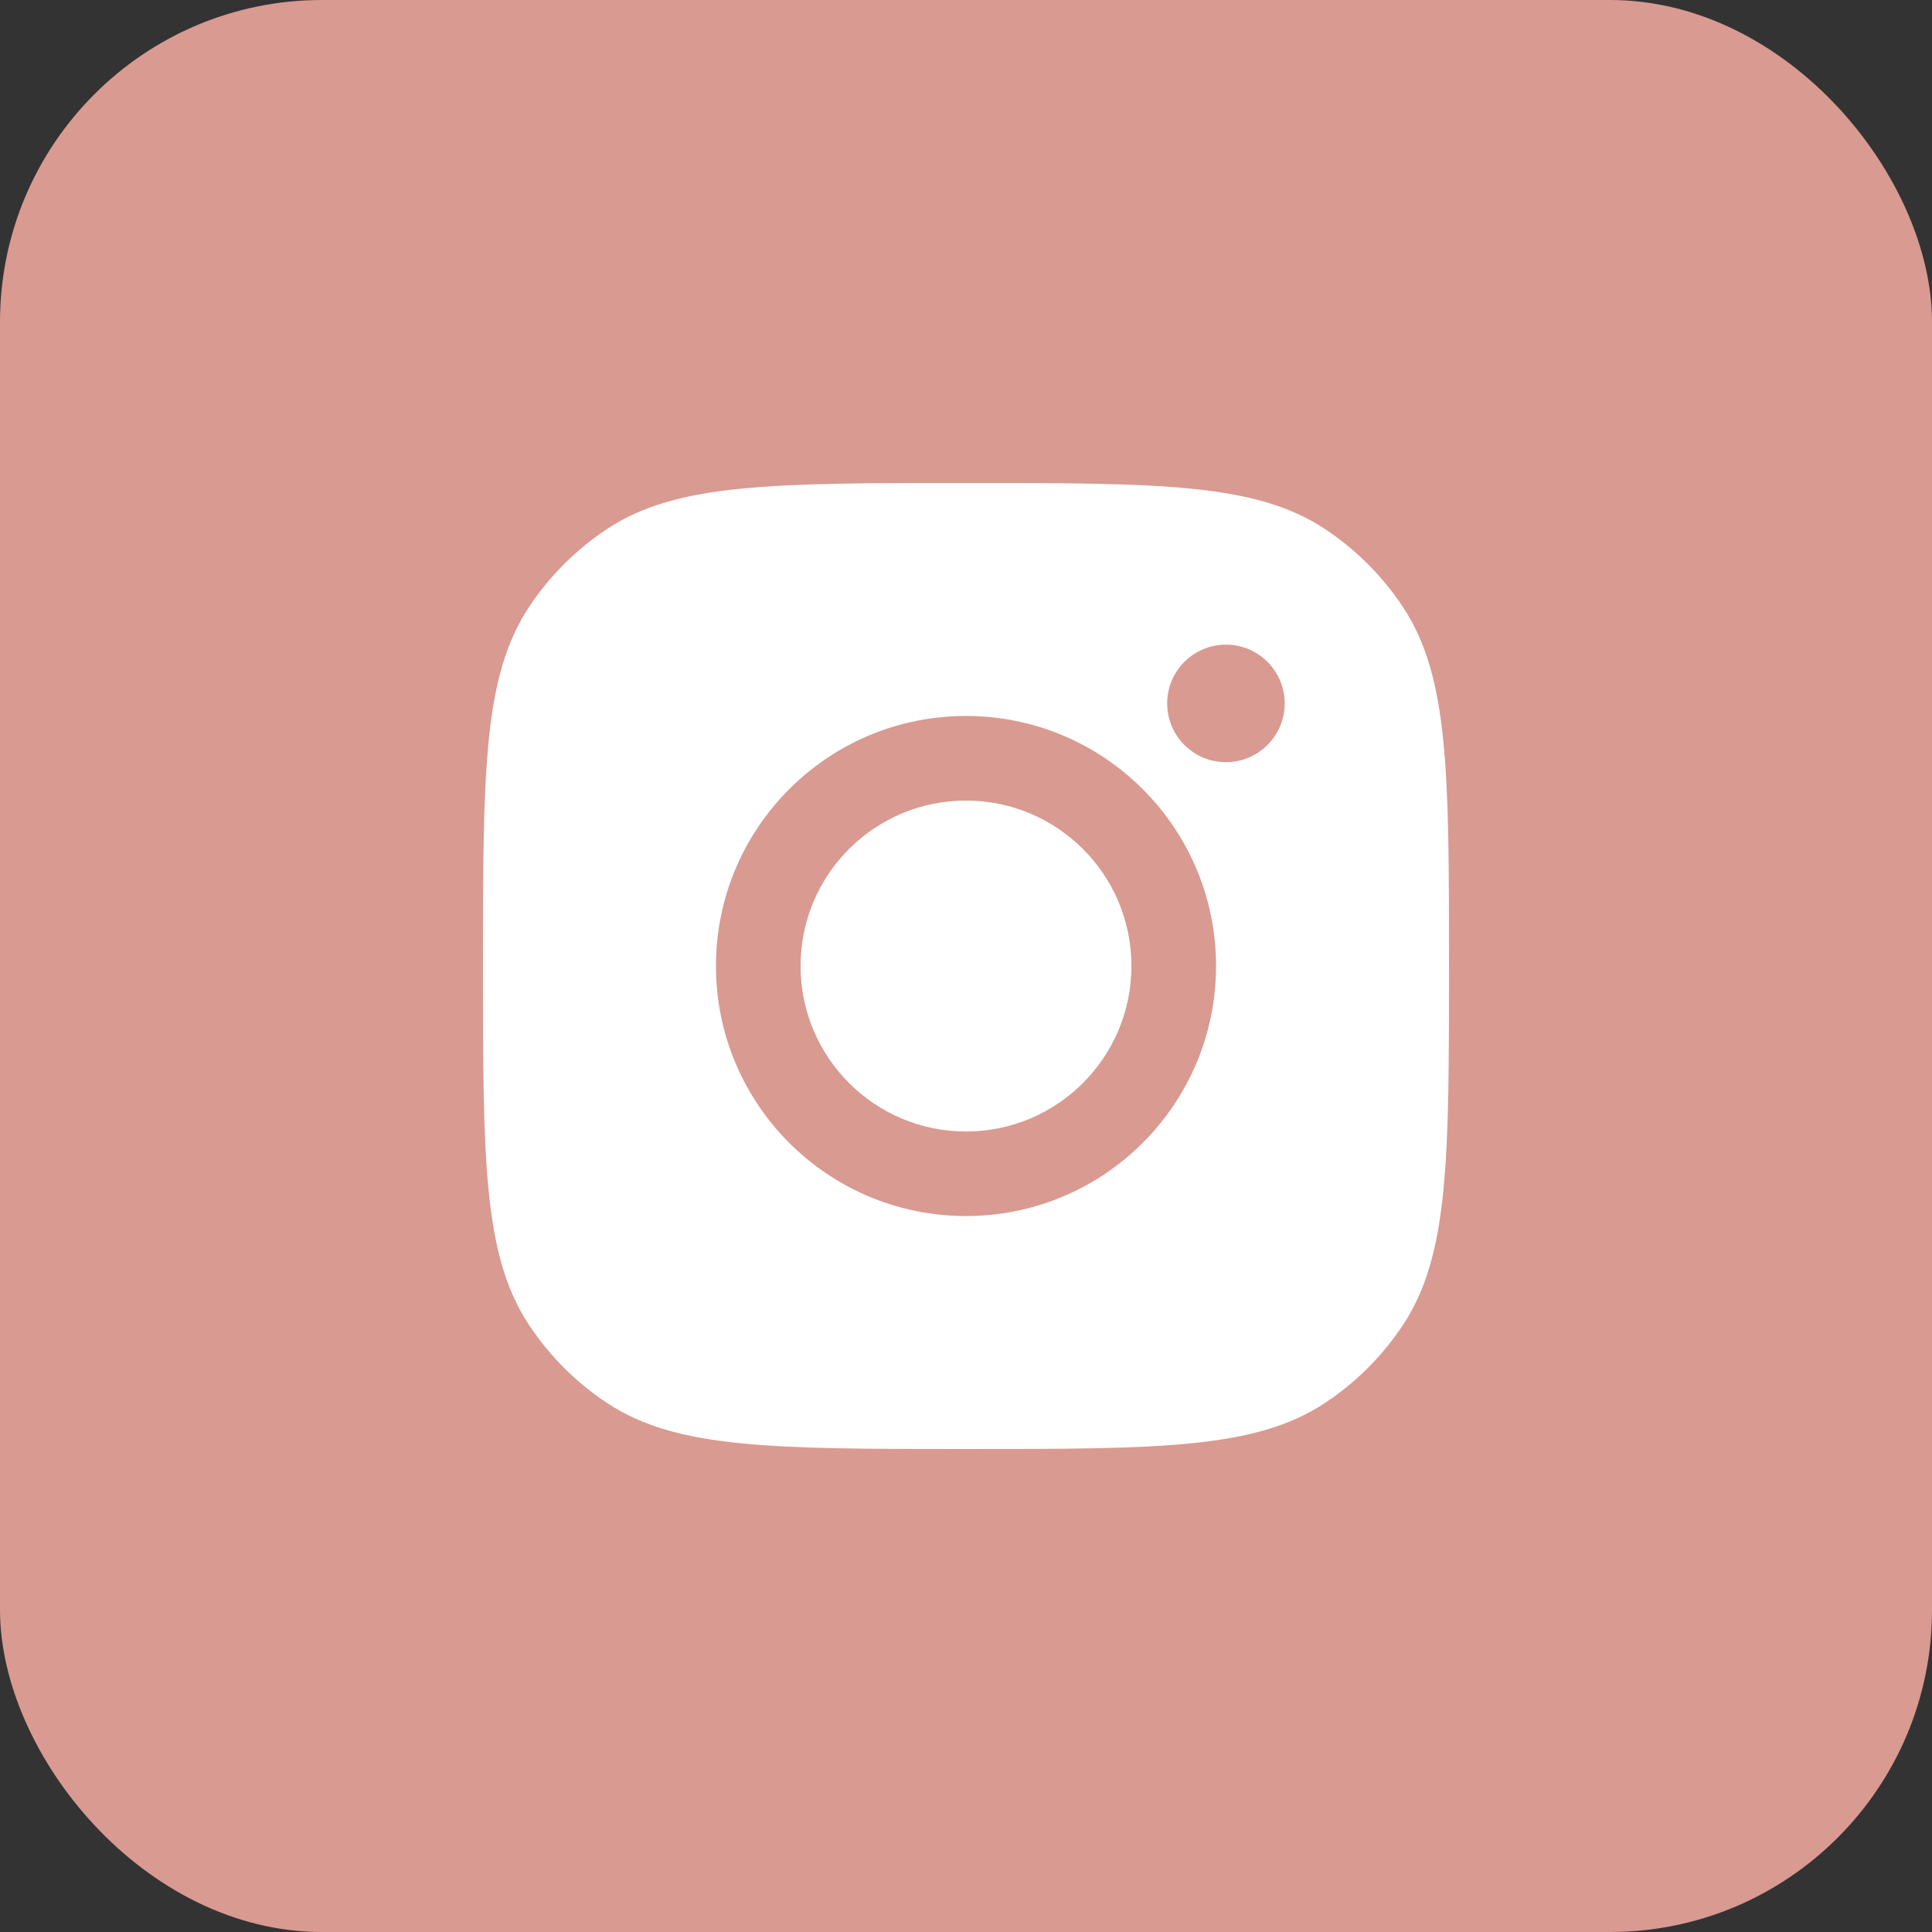 <?xml version="1.0" encoding="UTF-8"?> <svg xmlns="http://www.w3.org/2000/svg" width="24" height="24" viewBox="0 0 24 24" fill="none"><rect x="0" y="0" width="24" height="24" fill="#333333" stroke="none"/><rect width="24" height="24" rx="4" fill="#D99A91"></rect><path fill-rule="evenodd" clip-rule="evenodd" d="M6 12C6 9.603 6 8.405 6.571 7.542C6.826 7.156 7.156 6.826 7.542 6.571C8.405 6 9.603 6 12 6C14.397 6 15.595 6 16.458 6.571C16.844 6.826 17.174 7.156 17.429 7.542C18 8.405 18 9.603 18 12C18 14.397 18 15.595 17.429 16.458C17.174 16.844 16.844 17.174 16.458 17.429C15.595 18 14.397 18 12 18C9.603 18 8.405 18 7.542 17.429C7.156 17.174 6.826 16.844 6.571 16.458C6 15.595 6 14.397 6 12ZM15.106 12C15.106 13.716 13.715 15.106 12 15.106C10.284 15.106 8.894 13.716 8.894 12C8.894 10.285 10.284 8.894 12 8.894C13.715 8.894 15.106 10.285 15.106 12ZM12 14.056C13.135 14.056 14.055 13.135 14.055 12C14.055 10.865 13.135 9.945 12 9.945C10.865 9.945 9.945 10.865 9.945 12C9.945 13.135 10.865 14.056 12 14.056ZM15.229 9.468C15.632 9.468 15.959 9.141 15.959 8.738C15.959 8.335 15.632 8.008 15.229 8.008C14.826 8.008 14.499 8.335 14.499 8.738C14.499 9.141 14.826 9.468 15.229 9.468Z" fill="white"></path></svg> 